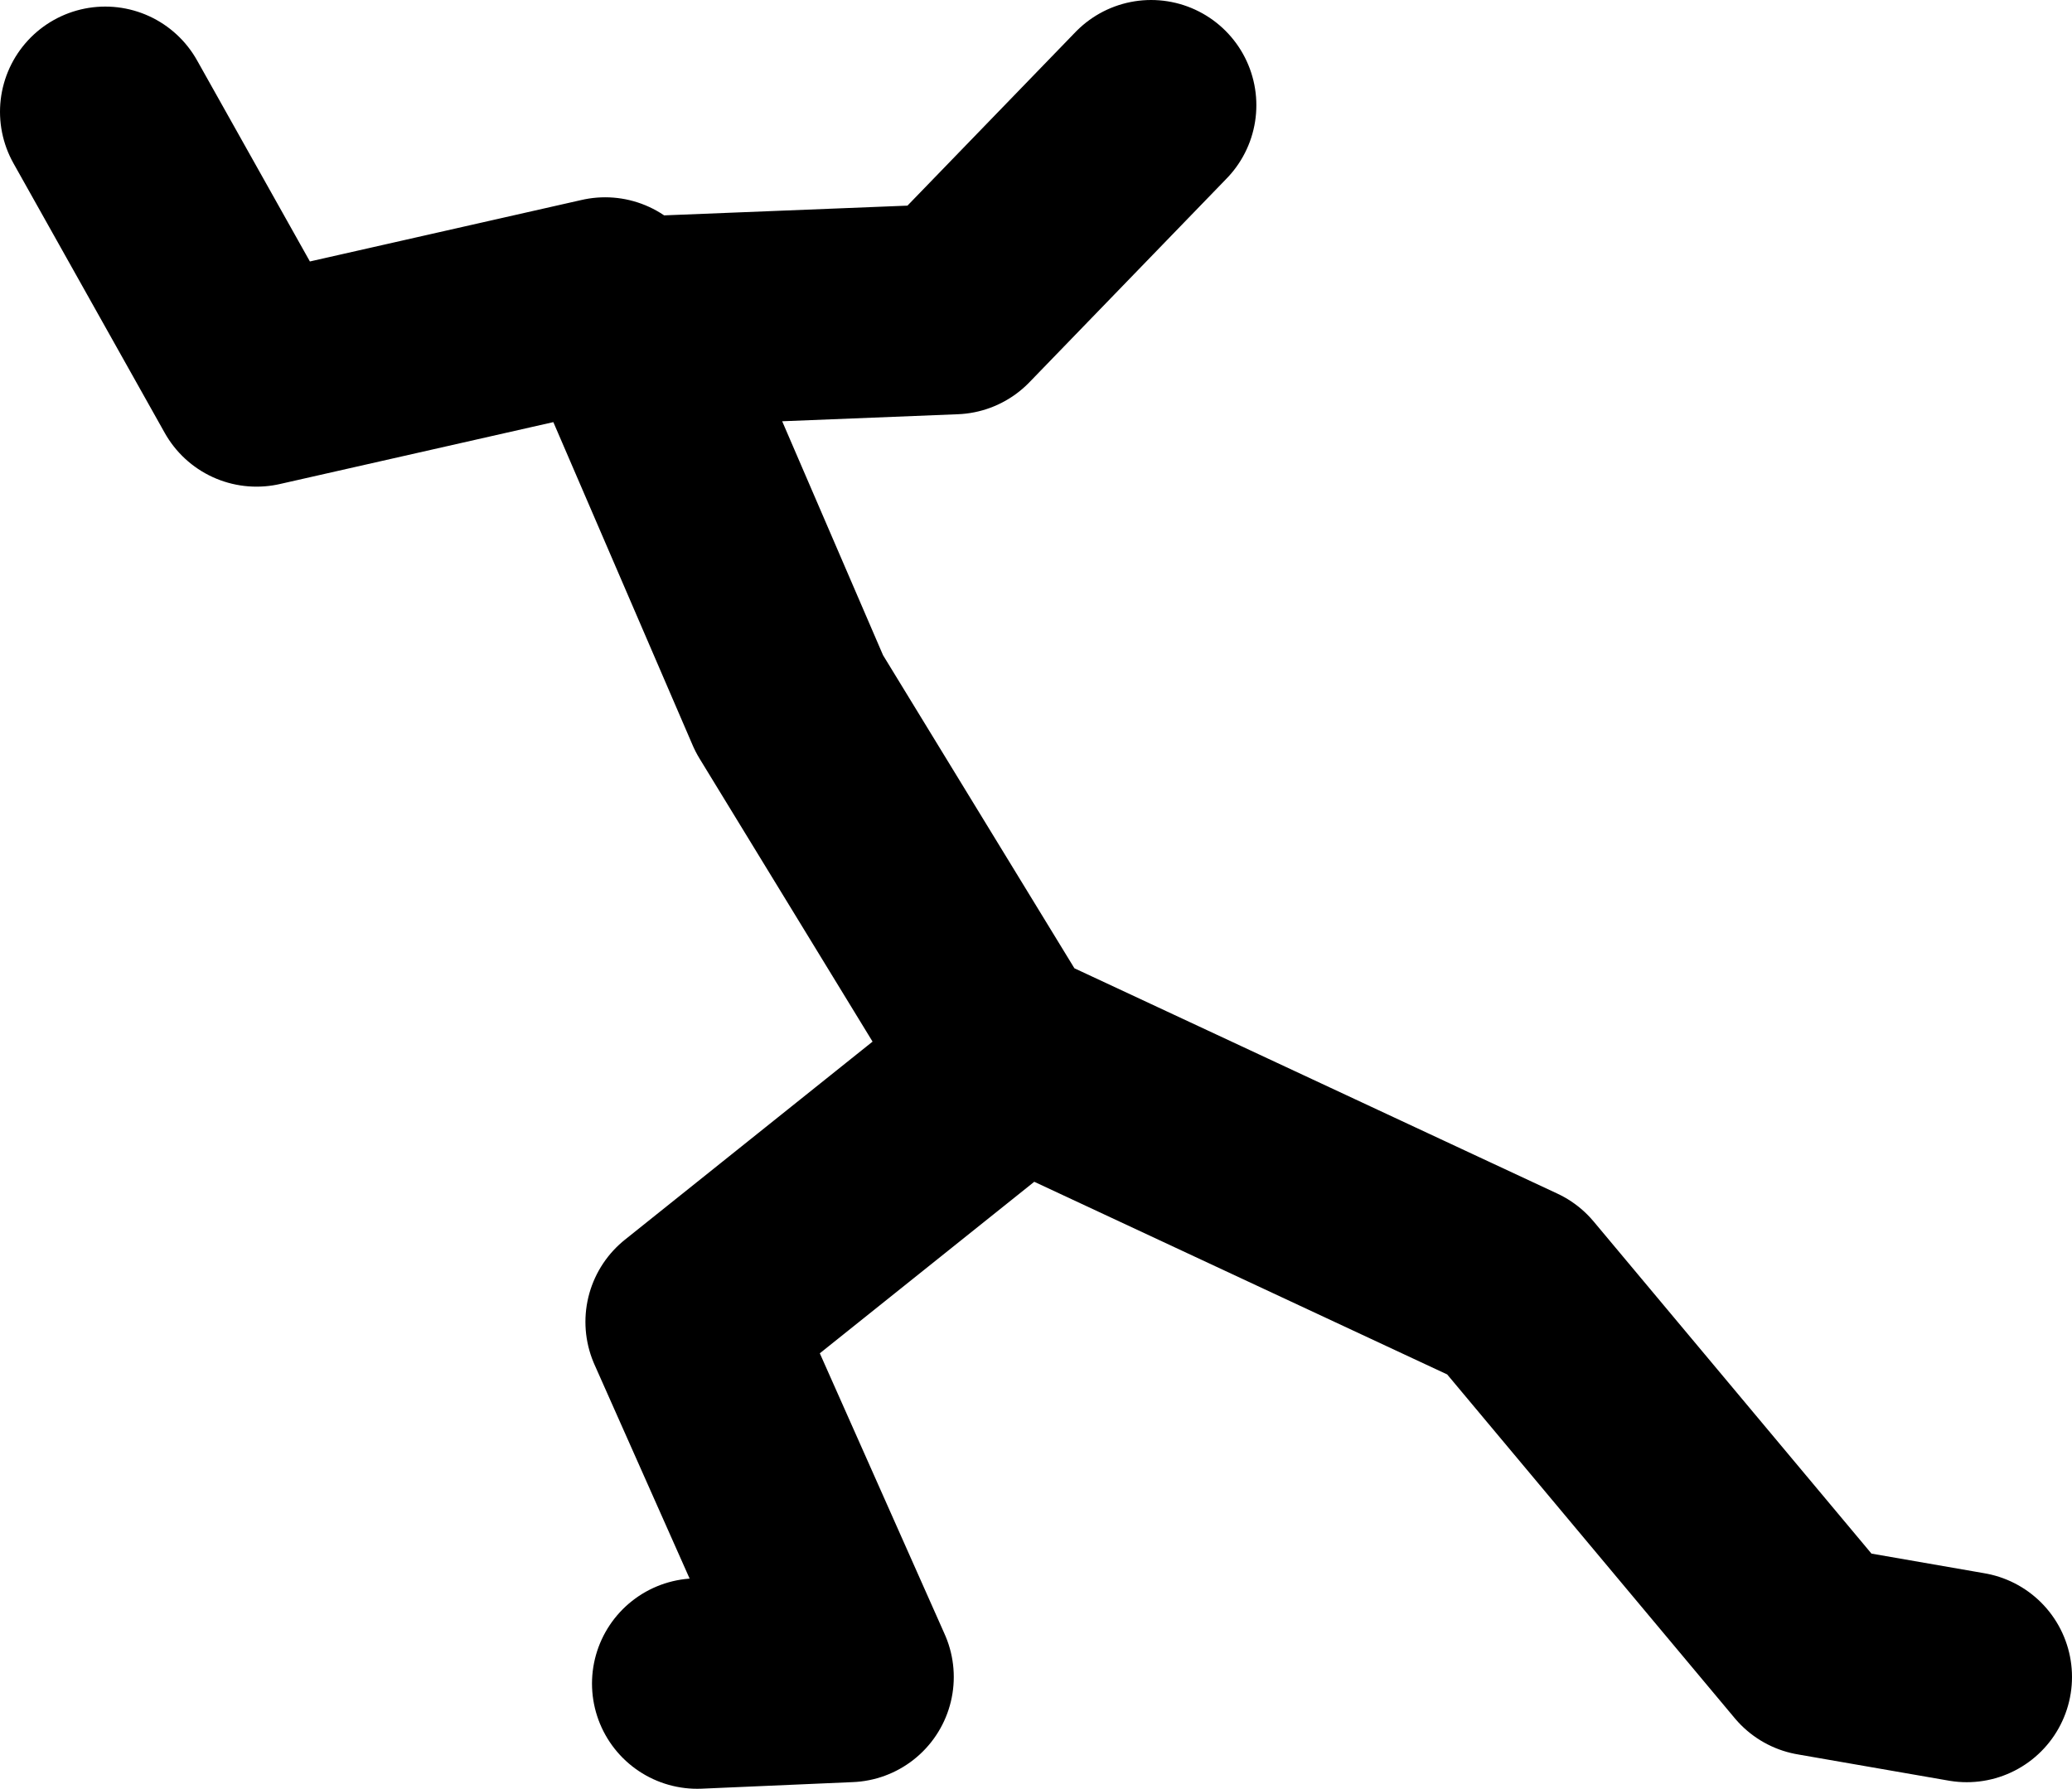 <?xml version="1.0" encoding="UTF-8" standalone="no"?>
<svg xmlns:xlink="http://www.w3.org/1999/xlink" height="68.0px" width="78.75px" xmlns="http://www.w3.org/2000/svg">
  <g transform="matrix(1.0, 0.0, 0.0, 1.0, 71.25, 107.75)">
    <path d="M-44.75 -43.75 L-39.0 -44.0 -45.0 -57.5 -32.5 -67.5 -13.75 -58.75 -2.25 -45.0 3.5 -44.0 M-33.0 -67.5 L-41.25 -81.0 -47.5 -95.5 -35.0 -96.0 -27.5 -103.75 M-48.25 -96.25 L-61.5 -93.25 -67.25 -103.5" fill="none" stroke="#000000" stroke-linecap="round" stroke-linejoin="round" stroke-width="8.0"/>
  </g>
</svg>
